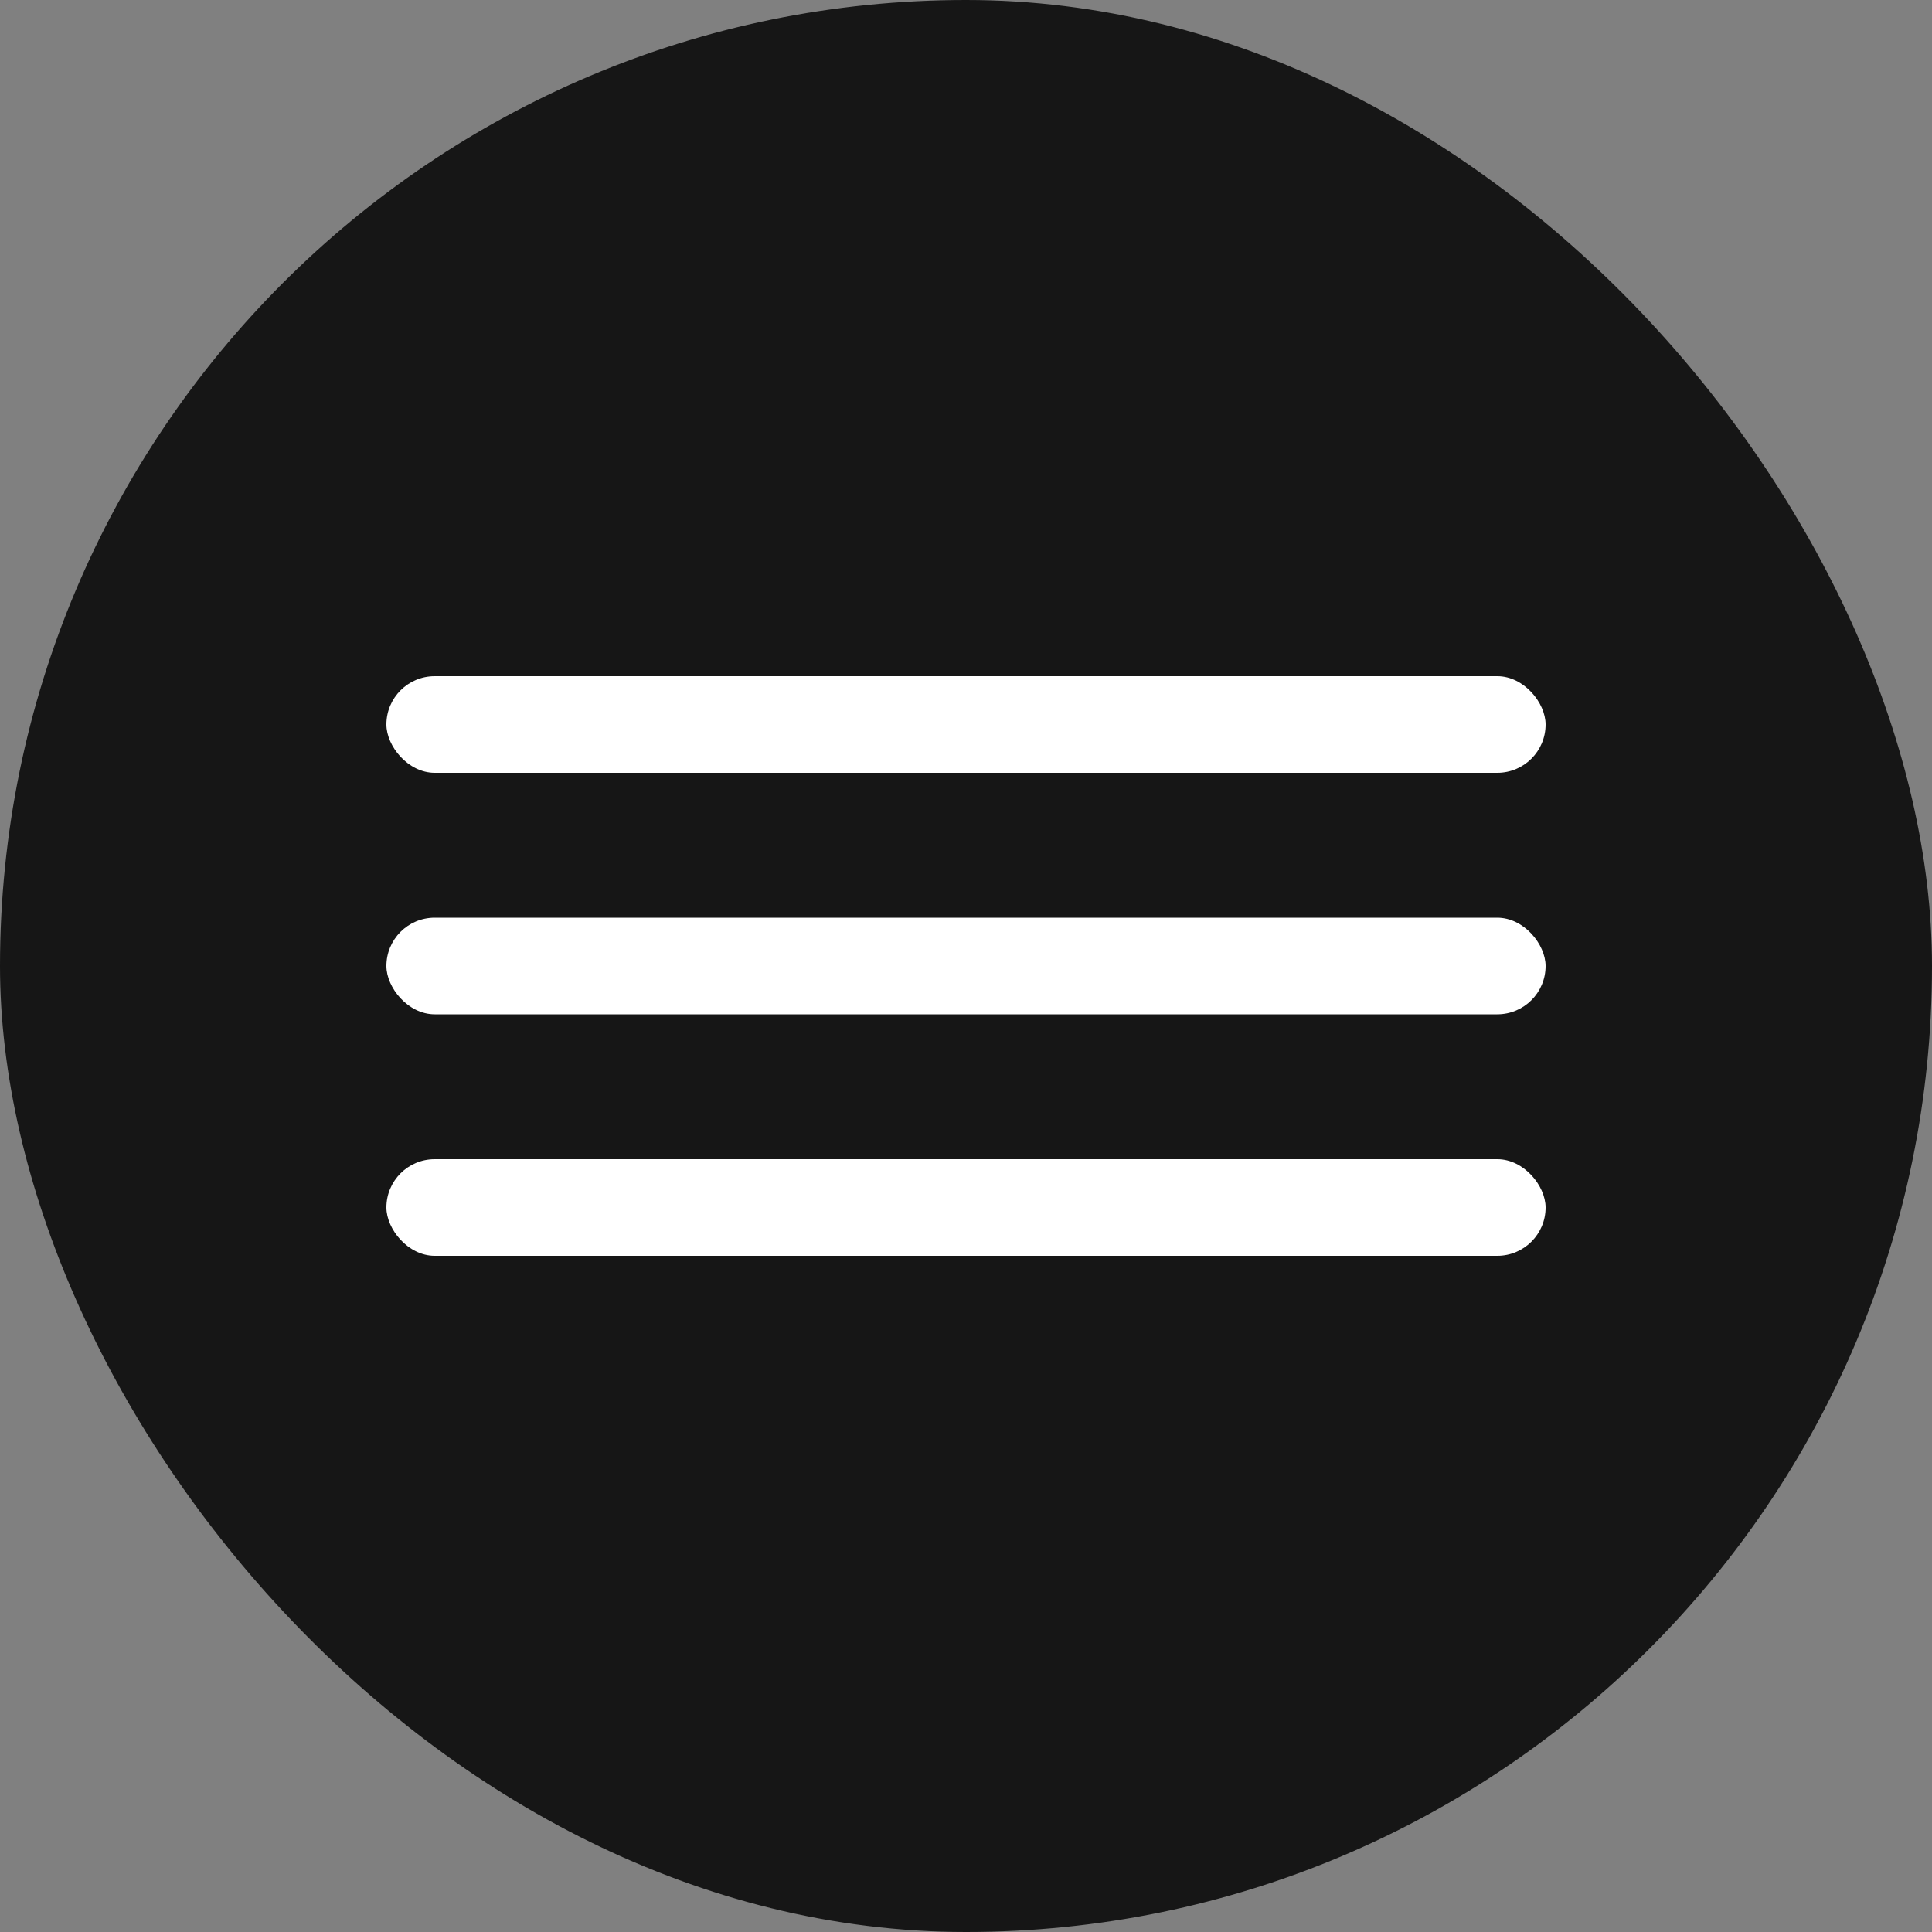 <?xml version="1.0" encoding="UTF-8"?> <svg xmlns="http://www.w3.org/2000/svg" width="40" height="40" viewBox="0 0 40 40" fill="none"><rect x="0" y="0" width="40" height="40" fill="#808080" stroke="none"/> <rect width="40" height="40" rx="20" fill="#161616"></rect> <rect x="8" y="14" width="24" height="2" rx="1" fill="white"></rect> <rect x="8" y="19" width="24" height="2" rx="1" fill="white"></rect> <rect x="8" y="24" width="24" height="2" rx="1" fill="white"></rect> </svg> 